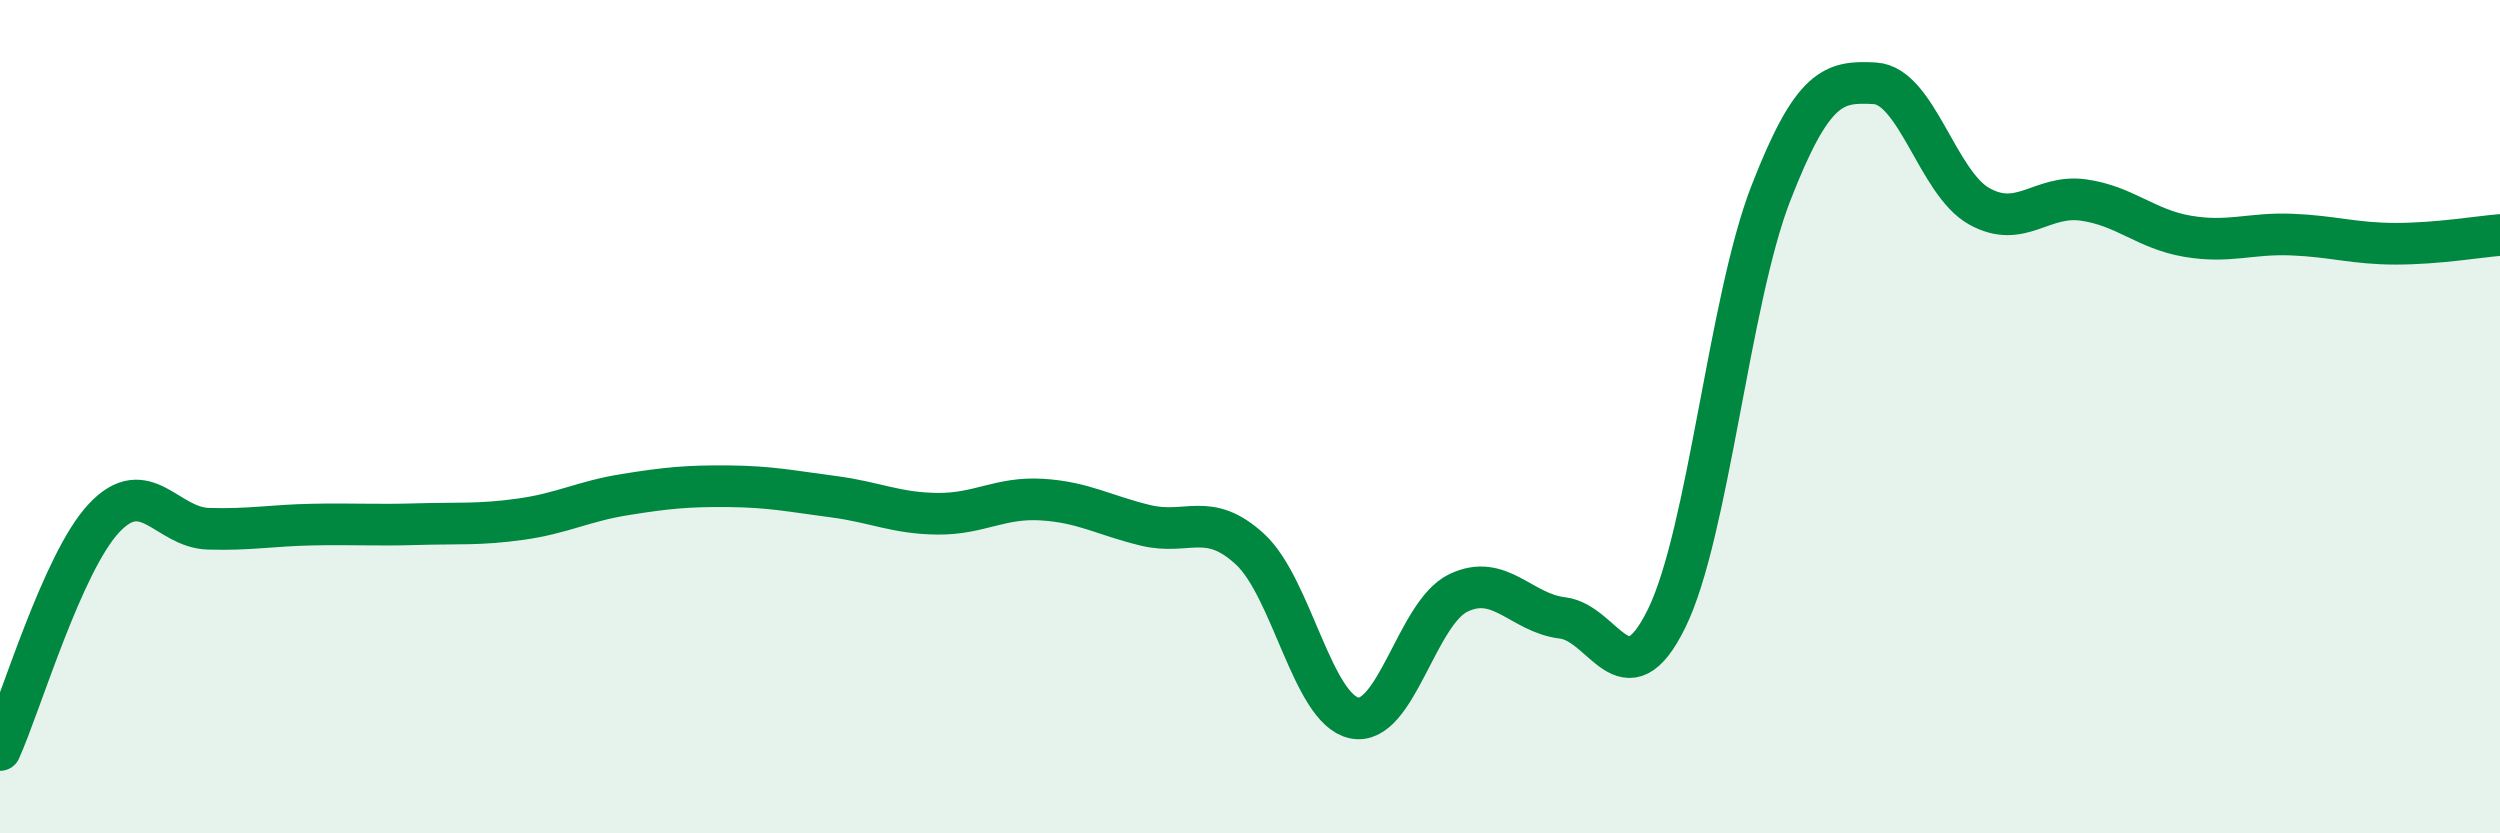 
    <svg width="60" height="20" viewBox="0 0 60 20" xmlns="http://www.w3.org/2000/svg">
      <path
        d="M 0,18 C 0.5,16.89 1.5,13.49 2.5,12.43 C 3.5,11.37 4,12.66 5,12.69 C 6,12.72 6.5,12.61 7.5,12.59 C 8.5,12.57 9,12.61 10,12.58 C 11,12.55 11.5,12.6 12.5,12.46 C 13.5,12.32 14,12.03 15,11.87 C 16,11.71 16.5,11.66 17.5,11.67 C 18.5,11.68 19,11.79 20,11.92 C 21,12.05 21.5,12.32 22.5,12.33 C 23.5,12.34 24,11.93 25,11.99 C 26,12.05 26.5,12.37 27.5,12.61 C 28.5,12.85 29,12.26 30,13.18 C 31,14.1 31.5,17.02 32.5,17.23 C 33.5,17.44 34,14.71 35,14.23 C 36,13.75 36.5,14.71 37.5,14.83 C 38.5,14.95 39,16.88 40,14.84 C 41,12.8 41.5,7.21 42.5,4.64 C 43.5,2.07 44,1.94 45,2 C 46,2.06 46.5,4.39 47.5,4.95 C 48.5,5.51 49,4.66 50,4.8 C 51,4.94 51.5,5.5 52.5,5.67 C 53.5,5.84 54,5.59 55,5.63 C 56,5.67 56.5,5.85 57.5,5.85 C 58.5,5.85 59.5,5.68 60,5.64L60 20L0 20Z"
        fill="#008740"
        opacity="0.1"
        stroke-linecap="round"
        stroke-linejoin="round"
      />
      <path
        d="M 0,18 C 0.5,16.89 1.5,13.49 2.5,12.43 C 3.5,11.37 4,12.66 5,12.69 C 6,12.72 6.5,12.61 7.5,12.59 C 8.5,12.57 9,12.61 10,12.58 C 11,12.55 11.5,12.6 12.5,12.46 C 13.5,12.32 14,12.03 15,11.87 C 16,11.71 16.5,11.66 17.5,11.67 C 18.5,11.68 19,11.79 20,11.92 C 21,12.05 21.5,12.32 22.5,12.33 C 23.5,12.34 24,11.93 25,11.99 C 26,12.05 26.5,12.37 27.5,12.61 C 28.5,12.85 29,12.26 30,13.18 C 31,14.1 31.5,17.02 32.5,17.23 C 33.5,17.44 34,14.71 35,14.23 C 36,13.75 36.5,14.71 37.5,14.83 C 38.5,14.95 39,16.88 40,14.84 C 41,12.8 41.5,7.21 42.5,4.64 C 43.5,2.07 44,1.94 45,2 C 46,2.06 46.5,4.39 47.5,4.95 C 48.5,5.51 49,4.66 50,4.8 C 51,4.94 51.5,5.5 52.5,5.67 C 53.5,5.84 54,5.59 55,5.63 C 56,5.67 56.5,5.85 57.5,5.85 C 58.5,5.85 59.5,5.68 60,5.64"
        stroke="#008740"
        stroke-width="1"
        fill="none"
        stroke-linecap="round"
        stroke-linejoin="round"
      />
    </svg>
  